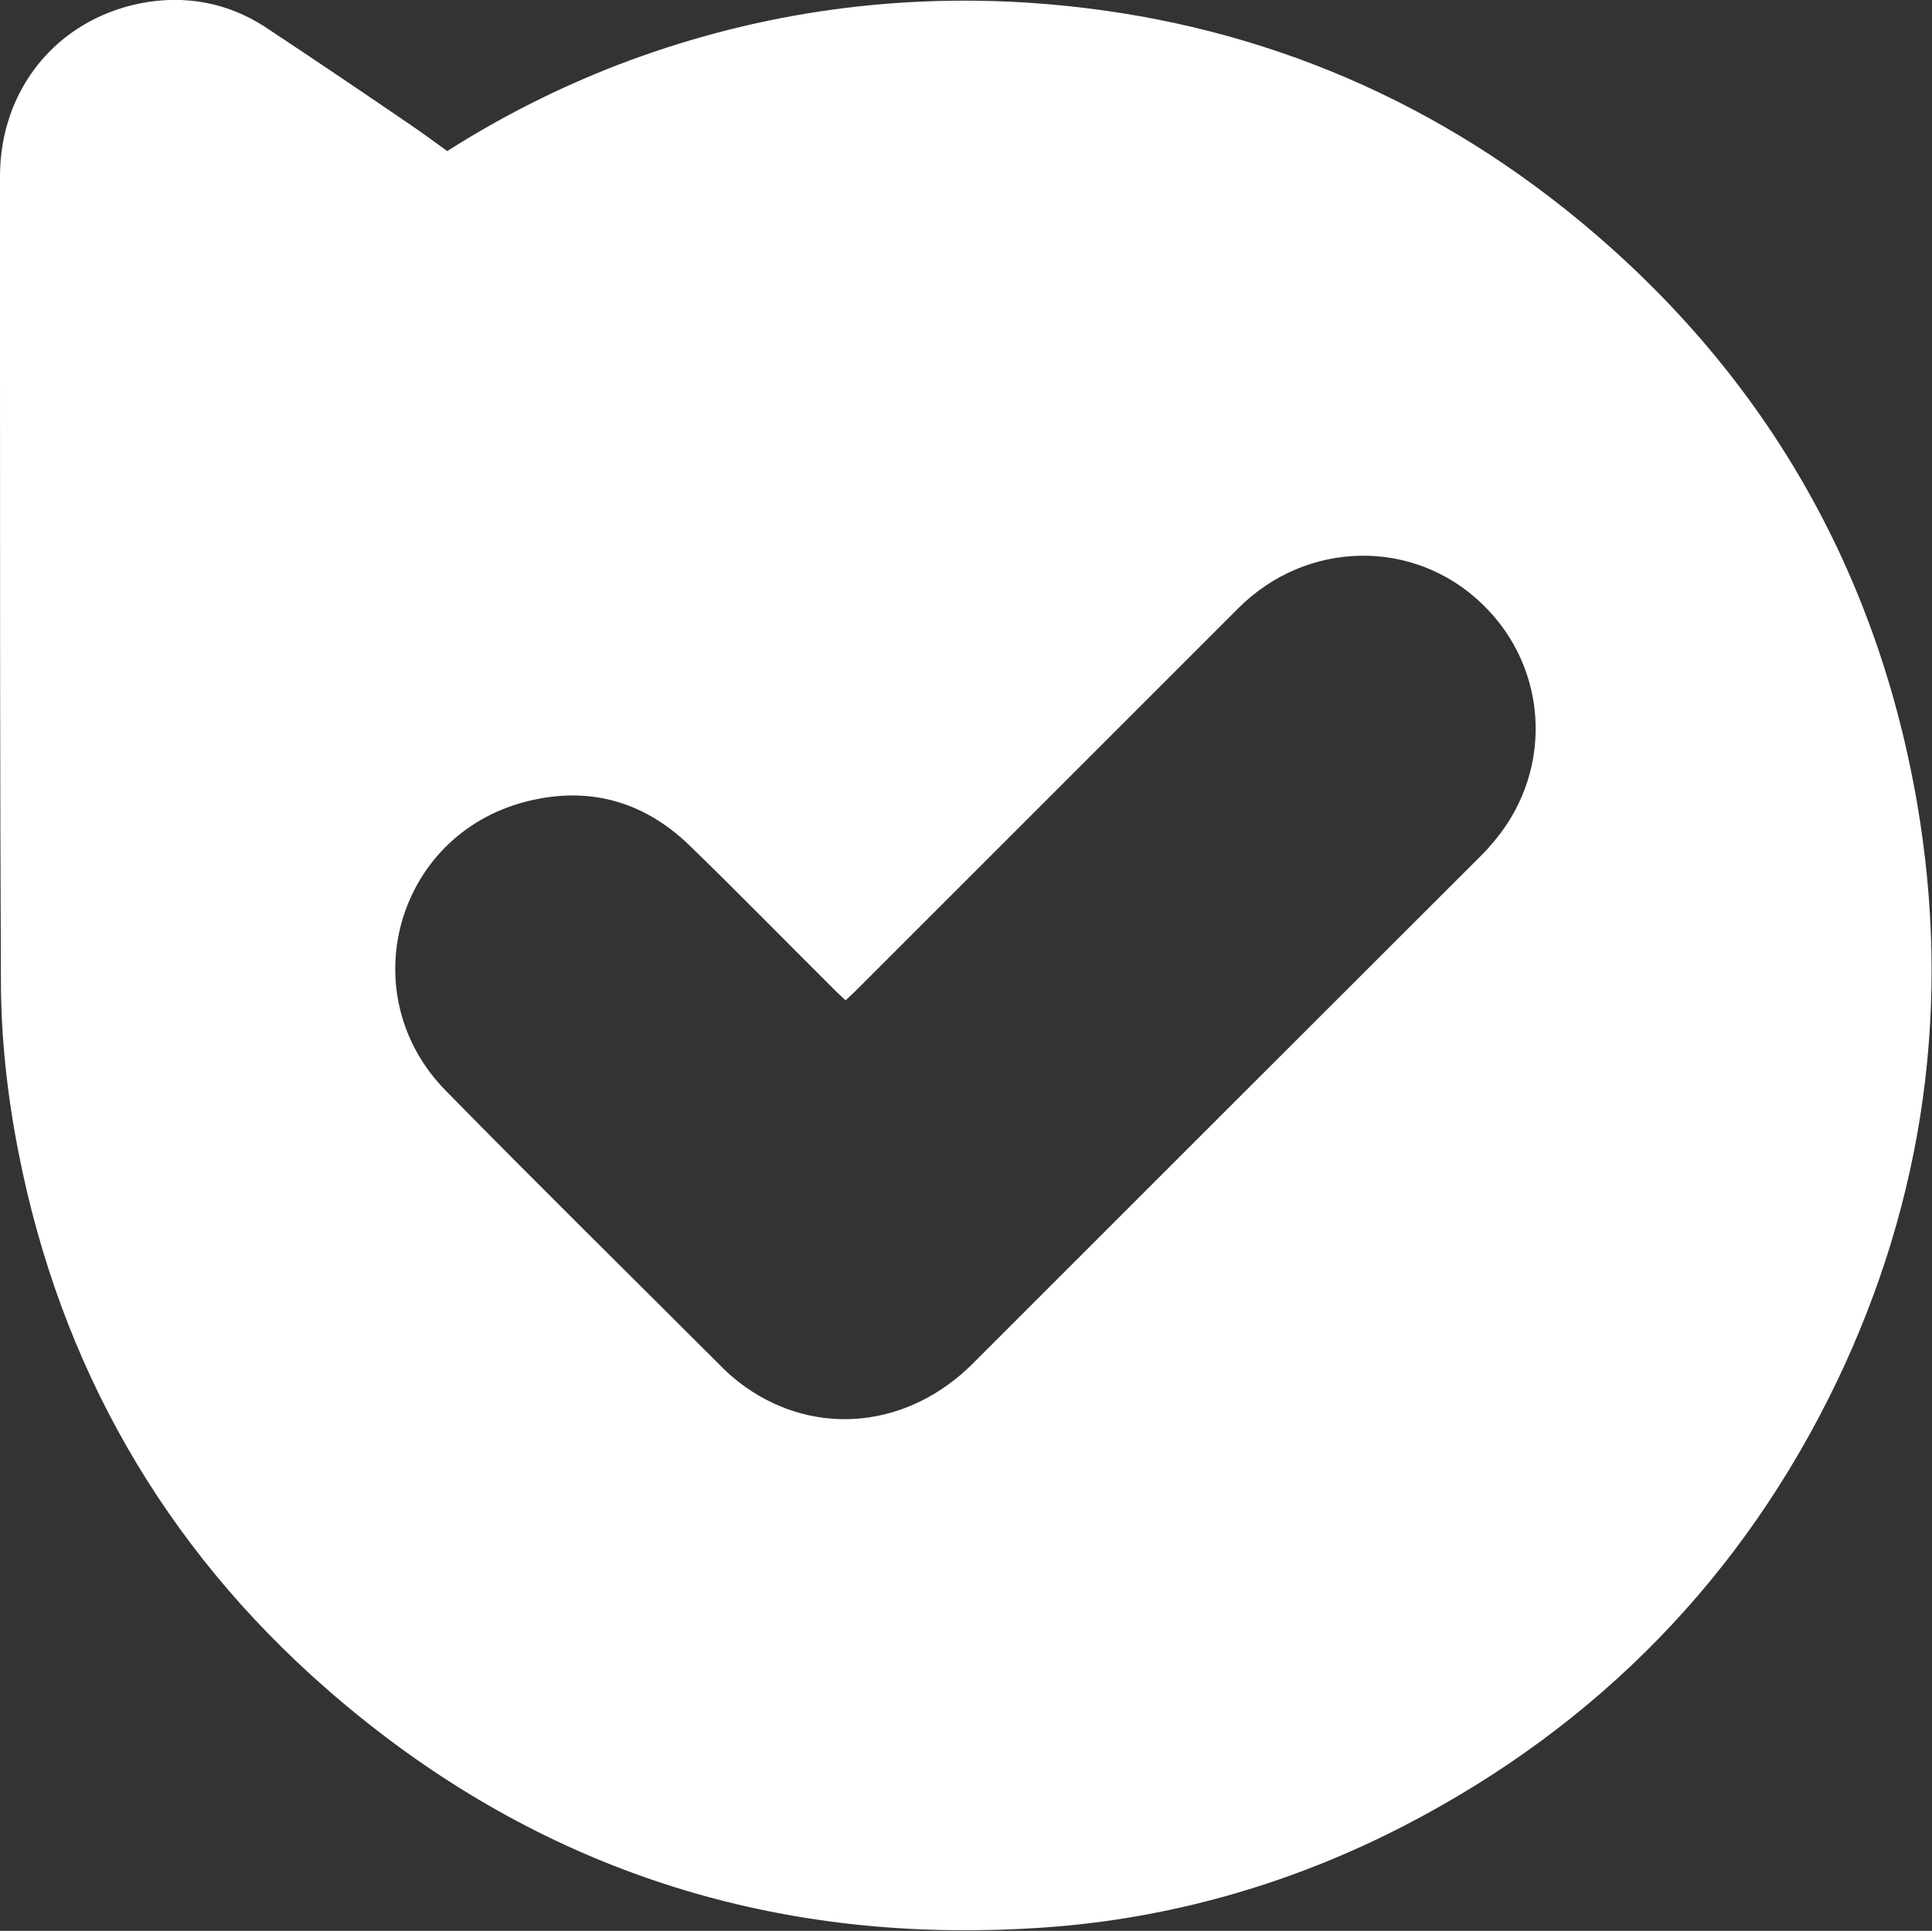 <?xml version="1.0" encoding="UTF-8"?>
<svg id="Layer_2" data-name="Layer 2" xmlns="http://www.w3.org/2000/svg" viewBox="0 0 62.9 62.87">
  <rect x="0" y="0" width="62.9" height="62.87" fill="#333333" stroke="none"/>
  <defs>
    <style>
      .cls-1 {
        fill: #fff;
        stroke-width: 0px;
      }
    </style>
  </defs>
  <g id="Layer_1-2" data-name="Layer 1">
    <path class="cls-1" d="m62.41,26.12c-1.36-7.84-5.22-14.35-11.49-19.34C45.88,2.78,40.02.52,33.5.09c-4.6-.3-9.12.38-13.43,2.04-1.93.75-3.75,1.67-5.51,2.79-.37-.27-.75-.55-1.13-.81-1.65-1.13-3.27-2.22-4.81-3.24C7.42.09,6.02-.18,4.56.11,1.84.66.01,2.91,0,5.72v6.5C0,18.68,0,25.35.03,31.92c0,1.82.2,3.71.57,5.59,1.36,6.96,4.73,12.84,10.02,17.47,5.97,5.23,12.95,7.87,20.77,7.87h0c1.03,0,2.08-.04,3.13-.13,3.88-.34,7.65-1.44,11.21-3.28,6.3-3.26,11.03-8.12,14.07-14.45,2.86-5.97,3.74-12.32,2.61-18.87Zm-13.93,1.47c-.1.11-.21.22-.31.32-5.5,5.49-11,10.99-16.5,16.49-2.09,2.09-5.07,2.4-7.39.77-.25-.18-.5-.38-.72-.6-3.02-3.02-6.06-6.01-9.05-9.06-3.06-3.12-1.64-8.29,2.58-9.4,2.02-.53,3.83-.05,5.34,1.4,1.61,1.56,3.18,3.17,4.77,4.75.1.1.21.2.33.31h0c.12-.11.23-.21.33-.31,4.15-4.15,8.31-8.31,12.46-12.46,2.22-2.22,5.71-2.28,7.93-.14,2.24,2.15,2.34,5.63.22,7.93Z"/>
  </g>
</svg>